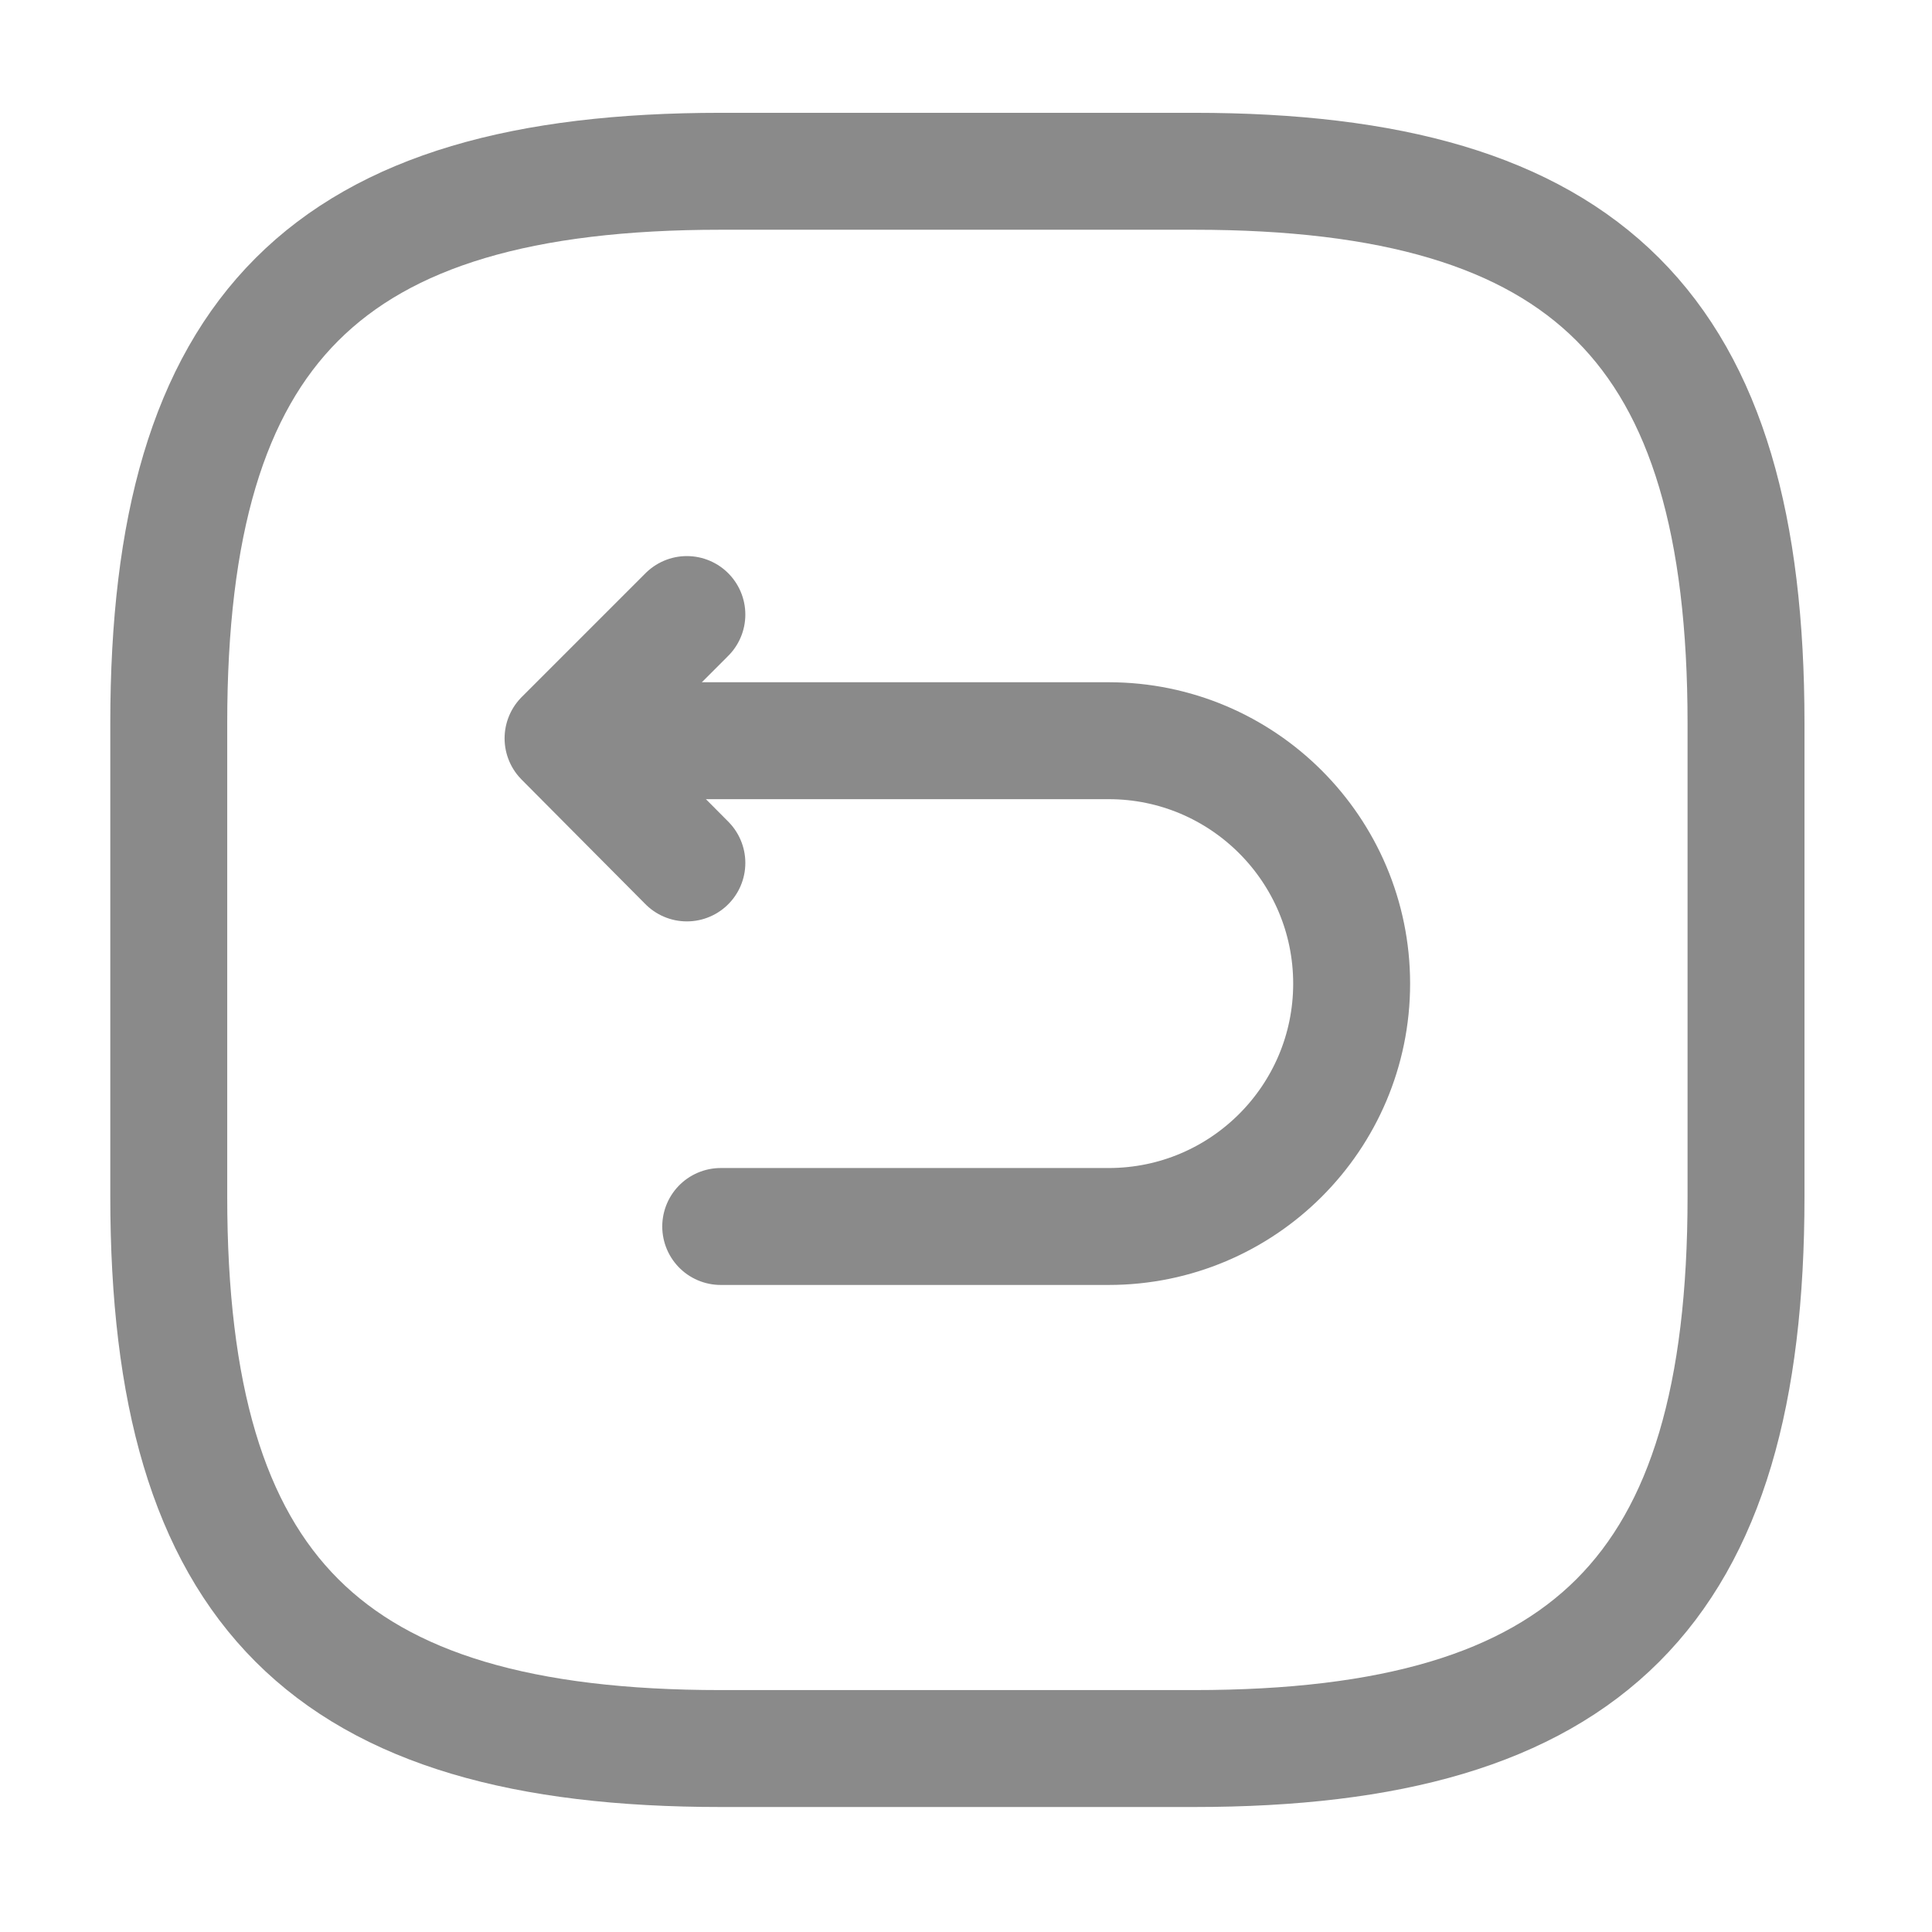<svg xmlns="http://www.w3.org/2000/svg" fill="none" viewBox="0 0 23 23" height="23" width="23">
<path stroke-linejoin="round" stroke-linecap="round" stroke-width="1.392" stroke="#8A8A8A" d="M8.581 20.816H14.214C18.908 20.816 20.786 18.939 20.786 14.244V8.611C20.786 3.917 18.908 2.039 14.214 2.039H8.581C3.886 2.039 2.009 3.917 2.009 8.611V14.244C2.009 18.939 3.886 20.816 8.581 20.816Z"></path>
<path stroke-linejoin="round" stroke-linecap="round" stroke-miterlimit="10" stroke-width="1.392" stroke="#8A8A8A" d="M8.58 14.601H13.199C14.795 14.601 16.091 13.306 16.091 11.71C16.091 10.114 14.795 8.818 13.199 8.818H6.843"></path>
<path stroke-linejoin="round" stroke-linecap="round" stroke-width="1.392" stroke="#8A8A8A" d="M8.177 10.273L6.703 8.79L8.177 7.316"></path>
</svg>
